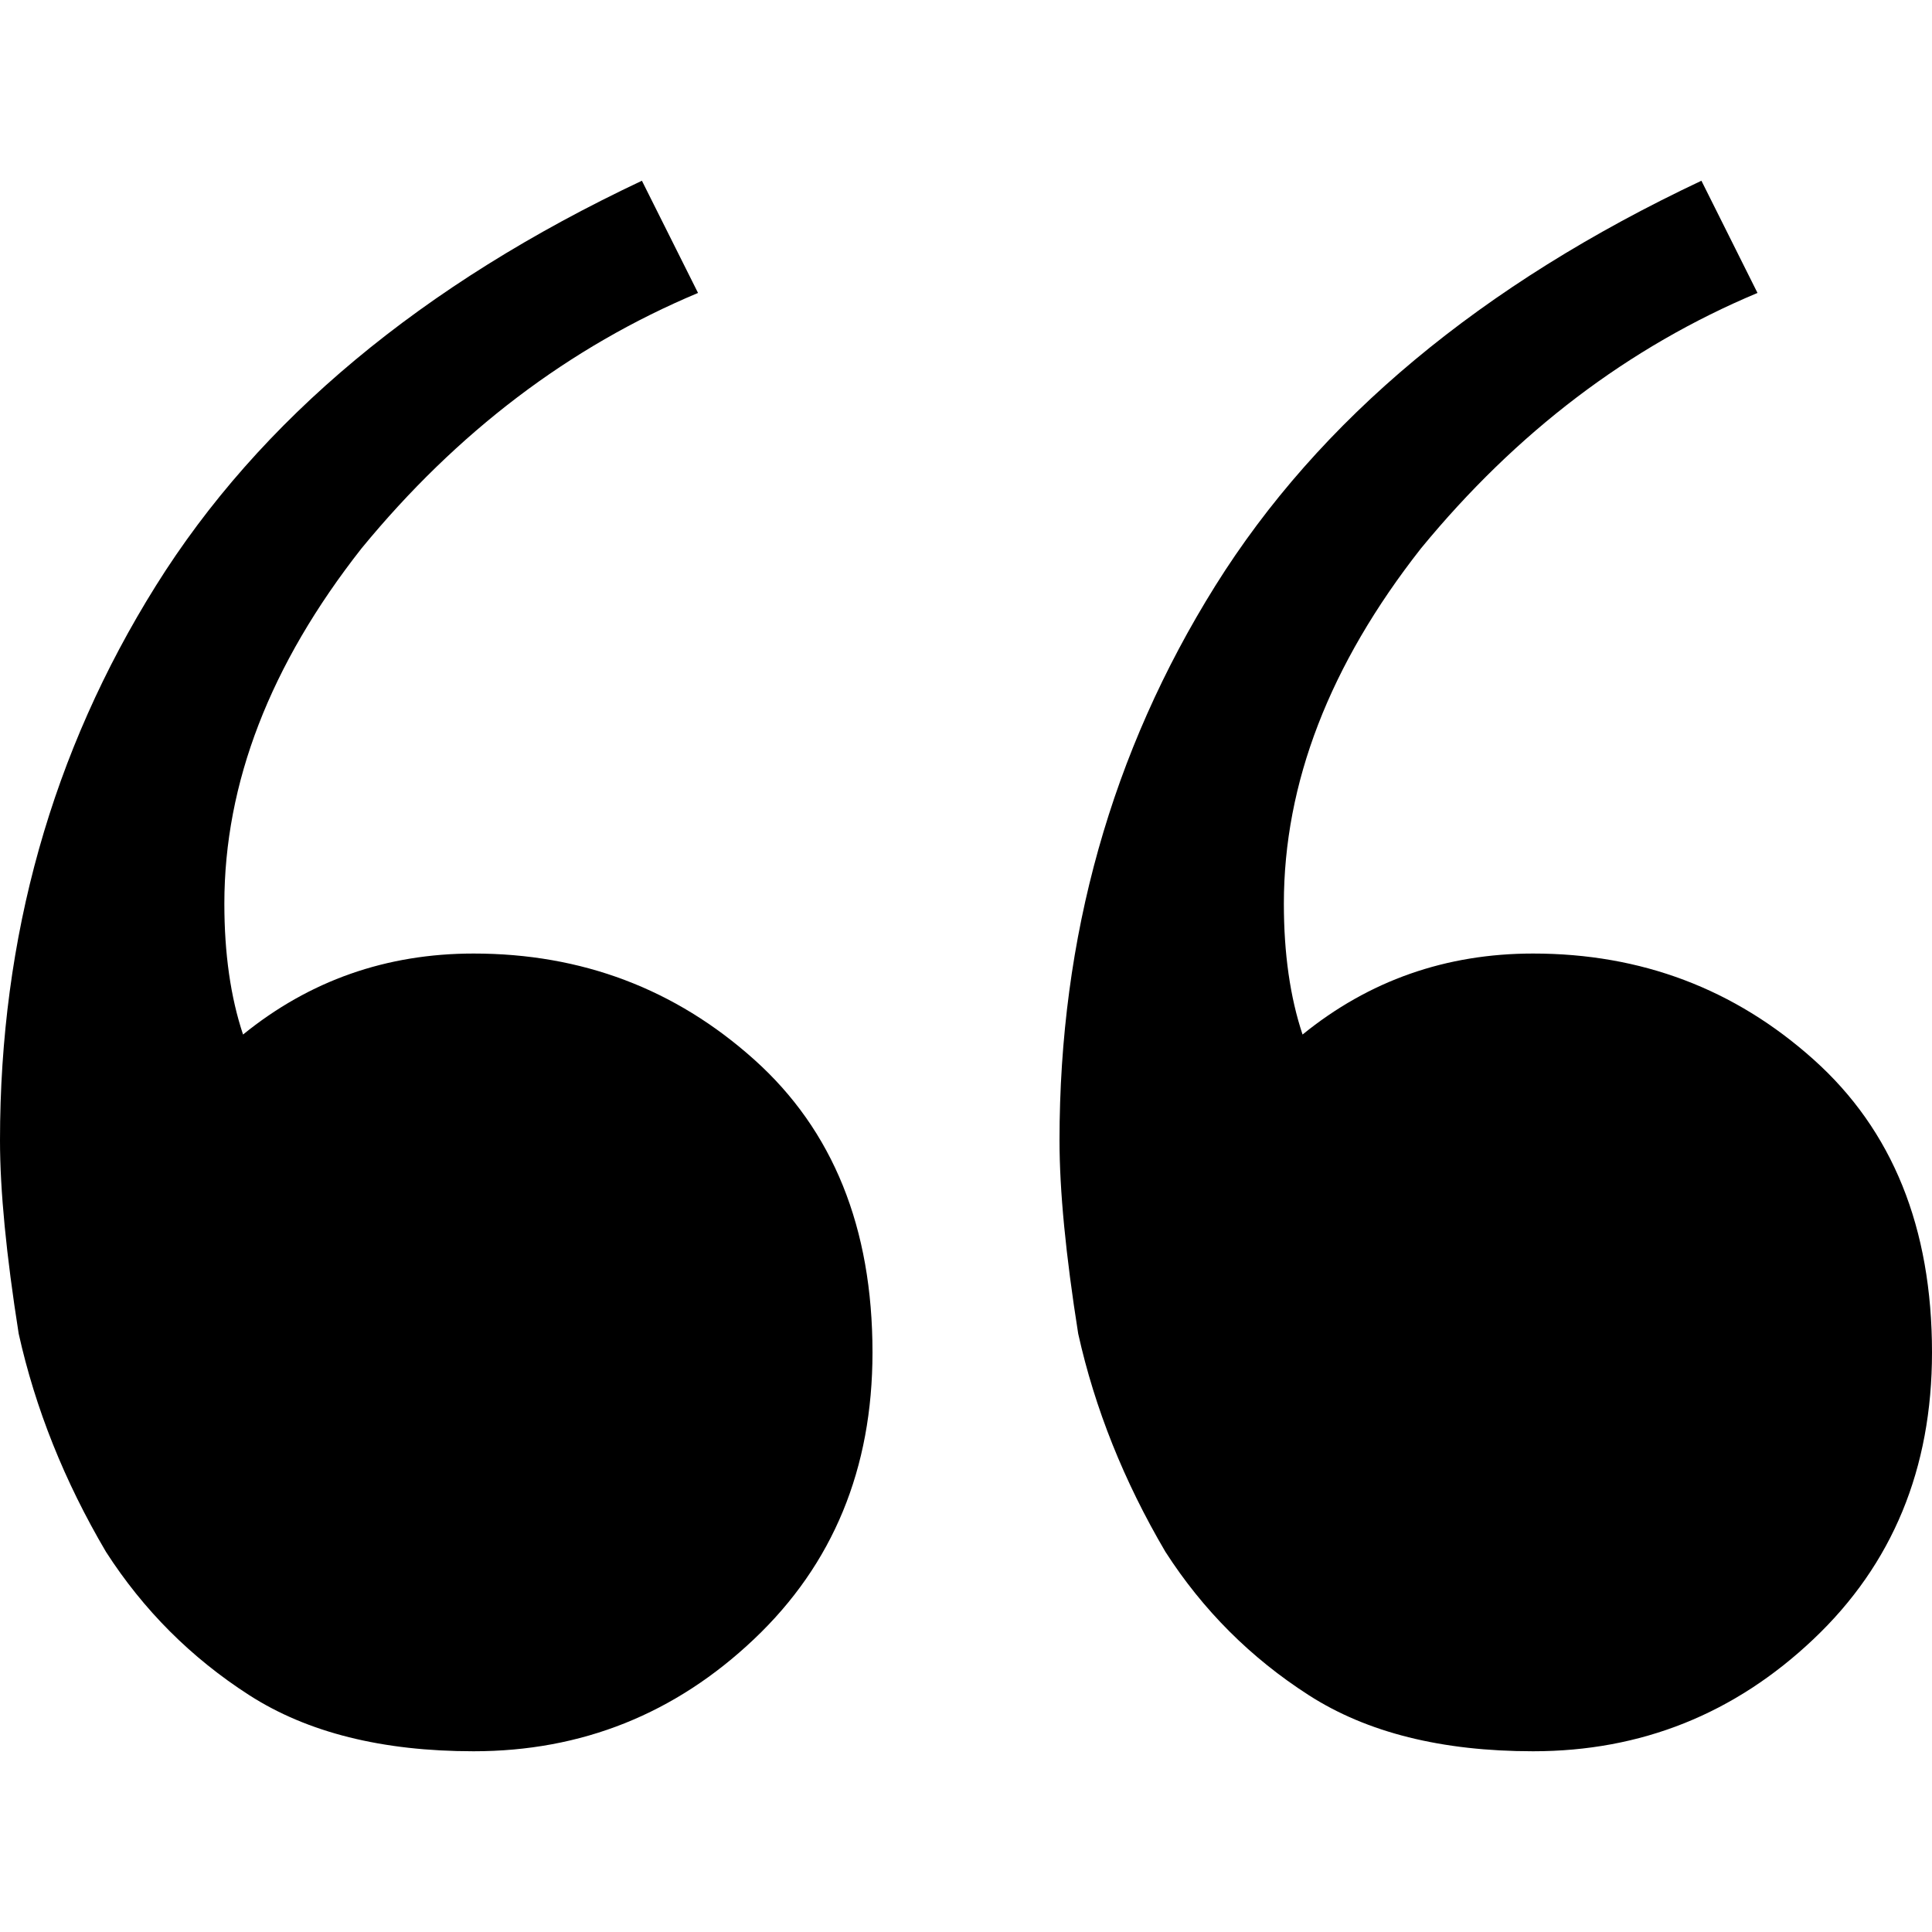<?xml version="1.0" encoding="UTF-8"?> <svg xmlns="http://www.w3.org/2000/svg" width="40" height="40" viewBox="0 0 40 40" fill="none"><path d="M9.806 36.258C7.914 36.258 6.366 35.871 5.161 35.097C3.957 34.323 2.968 33.333 2.194 32.129C1.333 30.667 0.731 29.161 0.387 27.613C0.129 25.979 0 24.645 0 23.613C0 19.398 1.075 15.57 3.226 12.129C5.376 8.688 8.731 5.892 13.29 3.742L14.452 6.065C11.785 7.183 9.462 8.946 7.484 11.355C5.591 13.764 4.645 16.215 4.645 18.71C4.645 19.742 4.774 20.645 5.032 21.419C6.409 20.301 8 19.742 9.806 19.742C12.043 19.742 13.979 20.473 15.613 21.936C17.247 23.398 18.064 25.419 18.064 28C18.064 30.409 17.247 32.387 15.613 33.935C13.979 35.484 12.043 36.258 9.806 36.258ZM31.742 36.258C29.849 36.258 28.301 35.871 27.097 35.097C25.892 34.323 24.903 33.333 24.129 32.129C23.269 30.667 22.667 29.161 22.323 27.613C22.064 25.979 21.936 24.645 21.936 23.613C21.936 19.398 23.011 15.57 25.161 12.129C27.312 8.688 30.667 5.892 35.226 3.742L36.387 6.065C33.72 7.183 31.398 8.946 29.419 11.355C27.527 13.764 26.581 16.215 26.581 18.71C26.581 19.742 26.71 20.645 26.968 21.419C28.344 20.301 29.936 19.742 31.742 19.742C33.978 19.742 35.914 20.473 37.548 21.936C39.183 23.398 40 25.419 40 28C40 30.409 39.183 32.387 37.548 33.935C35.914 35.484 33.978 36.258 31.742 36.258Z" fill="black"></path></svg> 